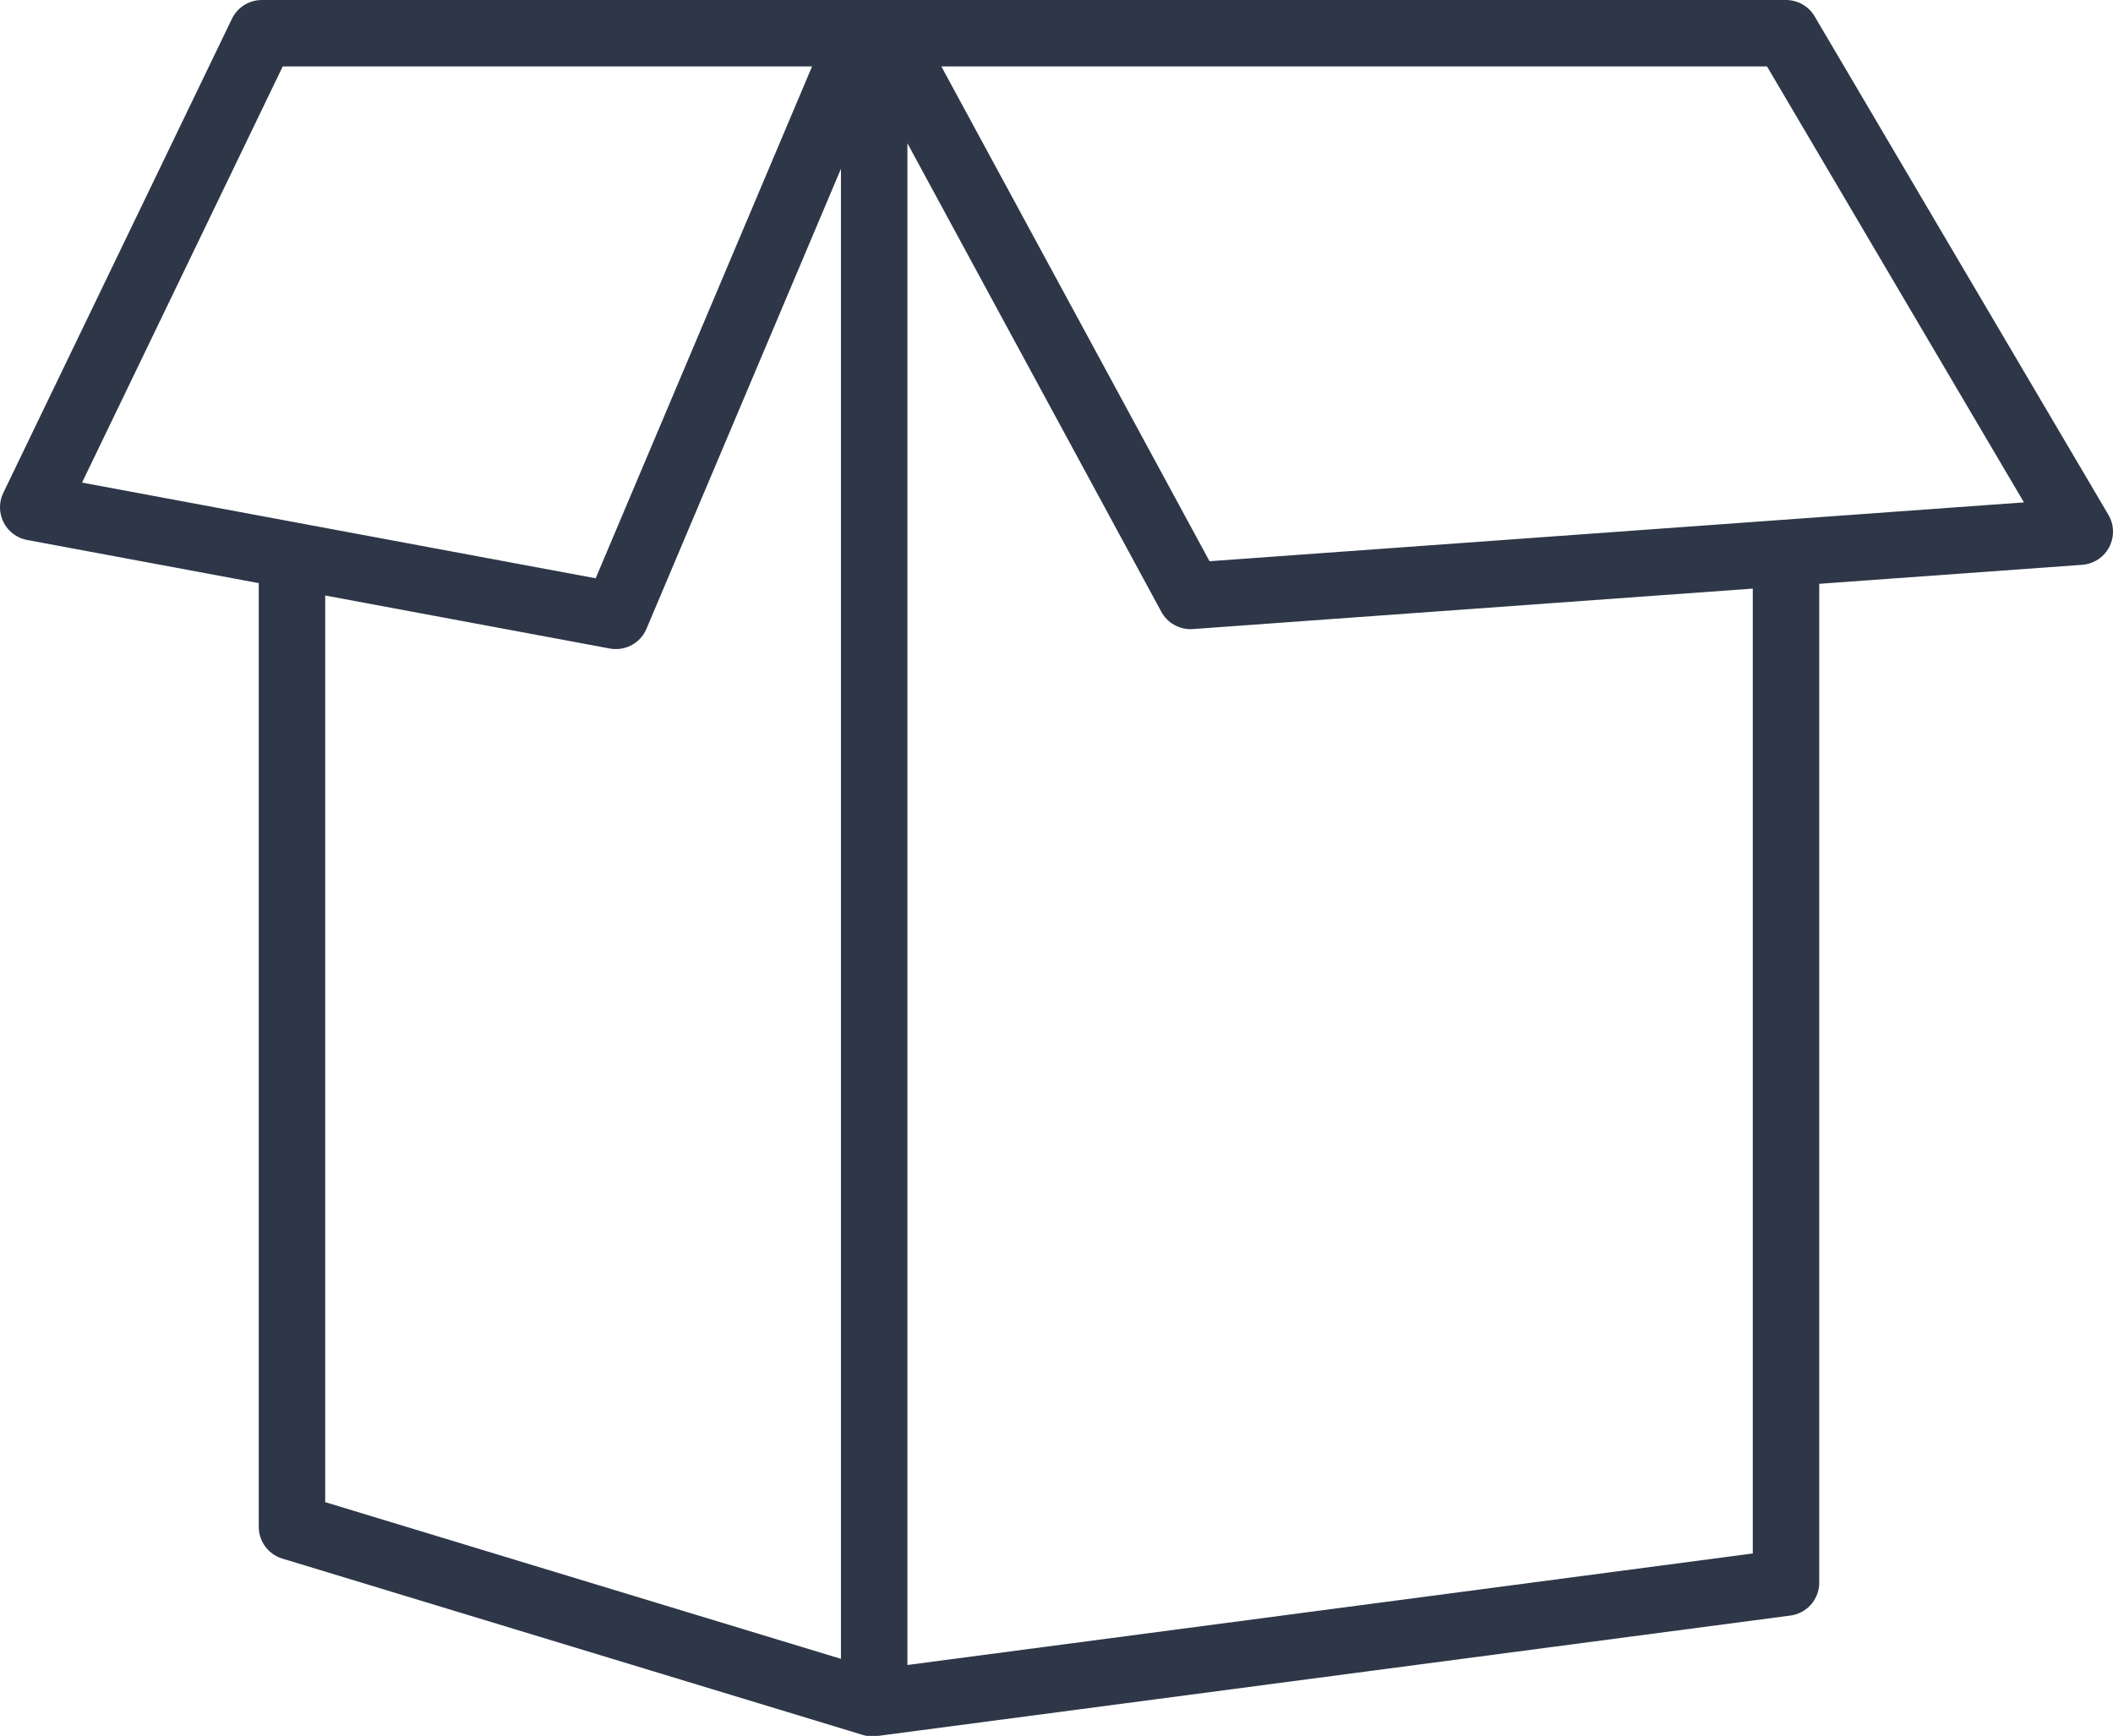<?xml version="1.0" encoding="UTF-8"?> <svg xmlns="http://www.w3.org/2000/svg" id="Livello_2" viewBox="0 0 47.69 39.18"><g id="Livello_1-2"><path d="M19.73,.87V37.96m-.44-36.81l-5.39,12.75L.75,11.45,5.91,.75H40.31l6.63,11.25-20.07,1.45L20.22,1.18m20.09,11.48v23.06l-20.62,2.72-13.1-3.98V12.74" style="fill:none; stroke:#2e3748; stroke-linejoin:round; stroke-width:1.5px;"></path></g></svg> 